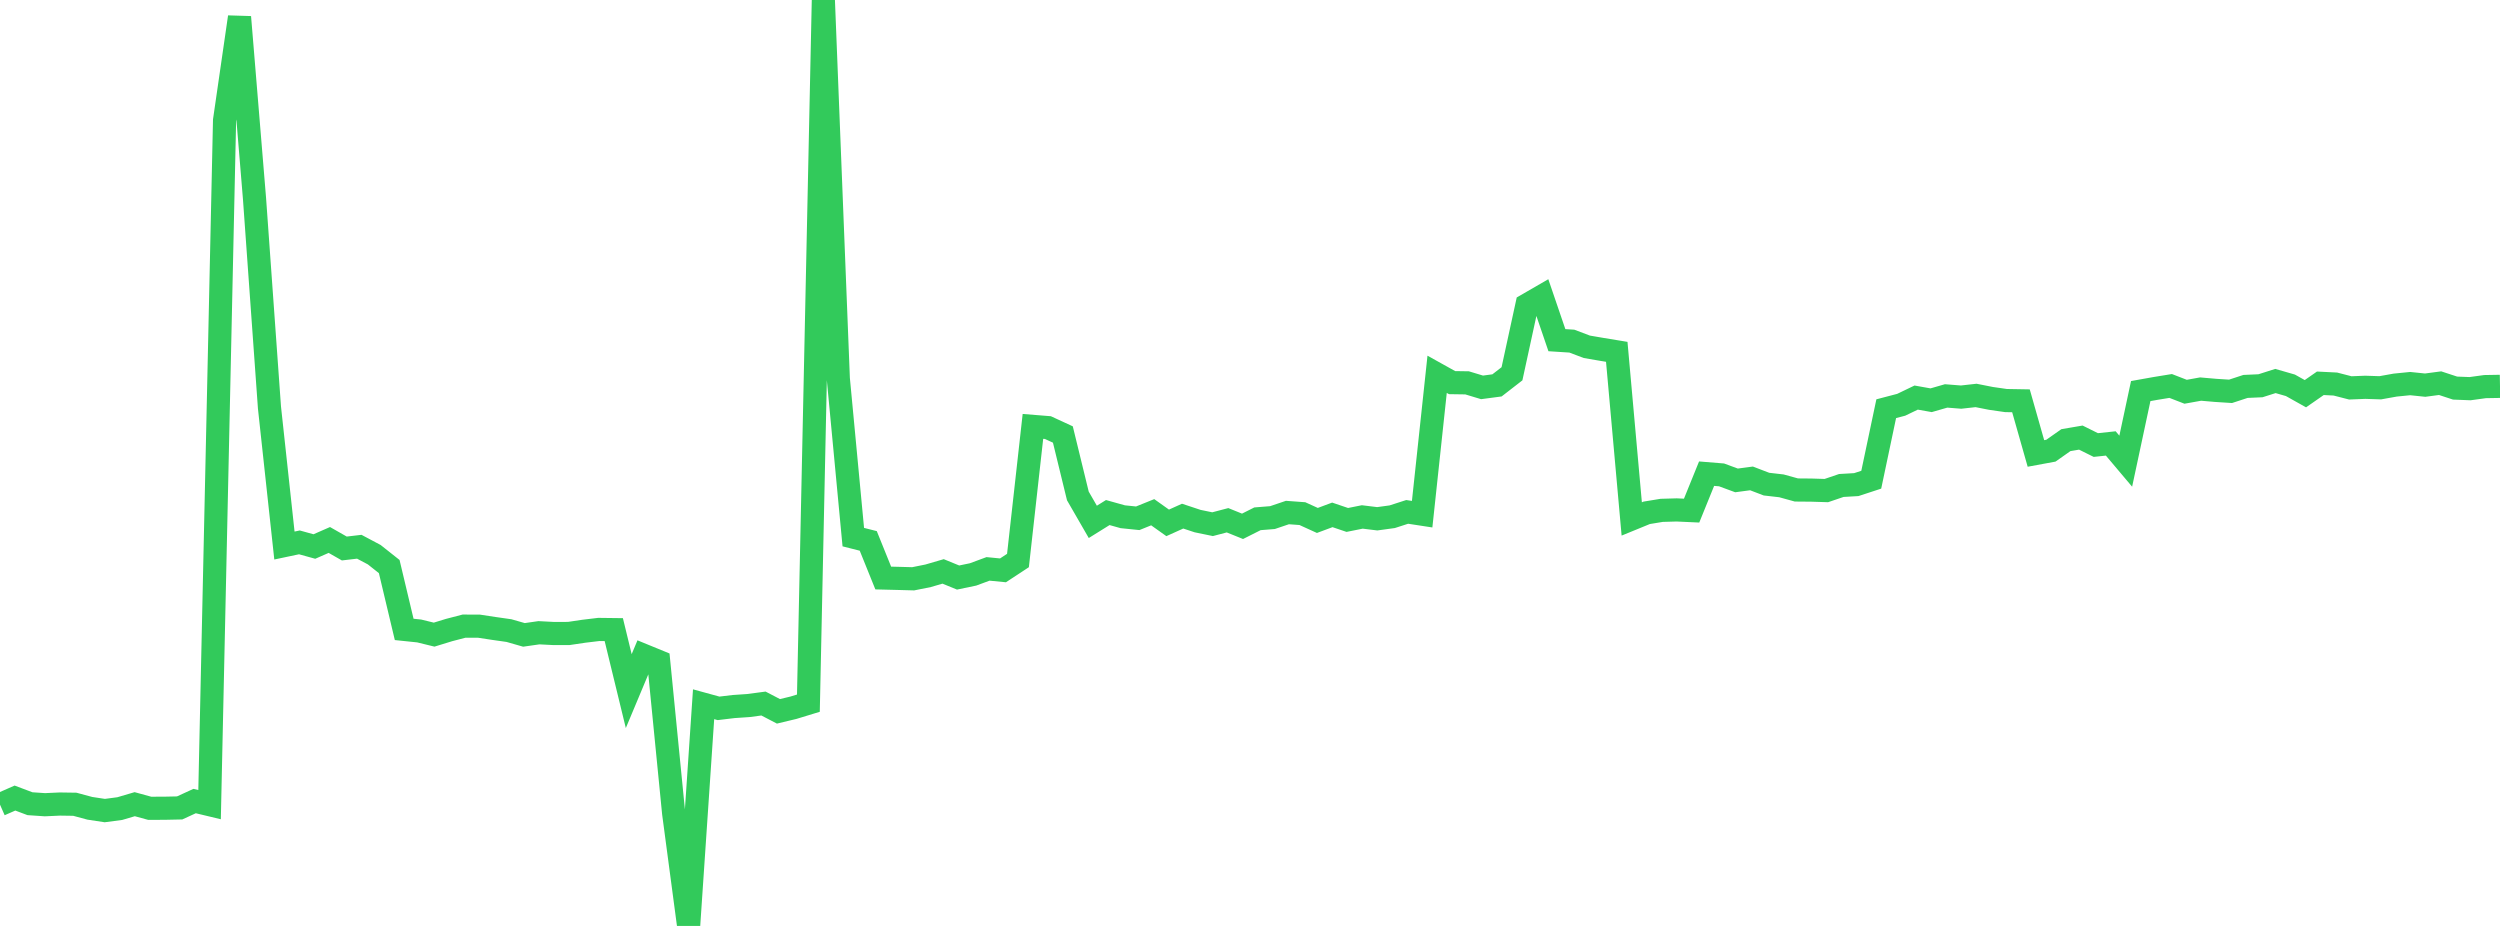 <?xml version="1.0" standalone="no"?>
<!DOCTYPE svg PUBLIC "-//W3C//DTD SVG 1.1//EN" "http://www.w3.org/Graphics/SVG/1.1/DTD/svg11.dtd">

<svg width="135" height="50" viewBox="0 0 135 50" preserveAspectRatio="none" 
  xmlns="http://www.w3.org/2000/svg"
  xmlns:xlink="http://www.w3.org/1999/xlink">


<polyline points="0.0, 43.45 0.808, 43.095 1.617, 43.4 2.425, 43.455 3.234, 43.418 4.042, 43.43 4.85, 43.648 5.659, 43.771 6.467, 43.664 7.275, 43.426 8.084, 43.648 8.892, 43.645 9.701, 43.628 10.509, 43.257 11.317, 43.451 12.126, 6.498 12.934, 0.919 13.743, 10.717 14.551, 22.006 15.359, 29.459 16.168, 29.288 16.976, 29.512 17.784, 29.158 18.593, 29.619 19.401, 29.524 20.21, 29.954 21.018, 30.594 21.826, 33.988 22.635, 34.072 23.443, 34.27 24.251, 34.022 25.06, 33.811 25.868, 33.814 26.677, 33.937 27.485, 34.052 28.293, 34.284 29.102, 34.168 29.91, 34.21 30.719, 34.207 31.527, 34.087 32.335, 33.99 33.144, 34 33.952, 37.32 34.76, 35.391 35.569, 35.723 36.377, 43.915 37.186, 50.0 37.994, 38.029 38.802, 38.251 39.611, 38.154 40.419, 38.099 41.228, 37.991 42.036, 38.412 42.844, 38.218 43.653, 37.971 44.461, 0.0 45.269, 20.447 46.078, 29.005 46.886, 29.209 47.695, 31.213 48.503, 31.233 49.311, 31.255 50.12, 31.092 50.928, 30.856 51.737, 31.187 52.545, 31.019 53.353, 30.72 54.162, 30.799 54.97, 30.268 55.778, 23.025 56.587, 23.09 57.395, 23.463 58.204, 26.78 59.012, 28.181 59.82, 27.678 60.629, 27.904 61.437, 27.987 62.246, 27.66 63.054, 28.235 63.862, 27.871 64.671, 28.139 65.479, 28.306 66.287, 28.094 67.096, 28.421 67.904, 28.015 68.713, 27.95 69.521, 27.677 70.329, 27.736 71.138, 28.104 71.946, 27.803 72.754, 28.077 73.563, 27.915 74.371, 28.014 75.18, 27.903 75.988, 27.642 76.796, 27.766 77.605, 20.212 78.413, 20.662 79.222, 20.674 80.03, 20.918 80.838, 20.811 81.647, 20.184 82.455, 16.466 83.263, 15.999 84.072, 18.369 84.88, 18.421 85.689, 18.727 86.497, 18.866 87.305, 18.999 88.114, 28.023 88.922, 27.692 89.731, 27.559 90.539, 27.536 91.347, 27.573 92.156, 25.578 92.964, 25.644 93.772, 25.942 94.581, 25.834 95.389, 26.143 96.198, 26.236 97.006, 26.459 97.814, 26.466 98.623, 26.491 99.431, 26.216 100.24, 26.169 101.048, 25.904 101.856, 22.07 102.665, 21.858 103.473, 21.469 104.281, 21.613 105.09, 21.38 105.898, 21.444 106.707, 21.354 107.515, 21.514 108.323, 21.63 109.132, 21.644 109.94, 24.486 110.749, 24.337 111.557, 23.768 112.365, 23.63 113.174, 24.032 113.982, 23.946 114.79, 24.904 115.599, 21.118 116.407, 20.974 117.216, 20.842 118.024, 21.155 118.832, 21.01 119.641, 21.08 120.449, 21.132 121.257, 20.867 122.066, 20.831 122.874, 20.574 123.683, 20.807 124.491, 21.26 125.299, 20.698 126.108, 20.738 126.916, 20.946 127.725, 20.914 128.533, 20.94 129.341, 20.795 130.15, 20.714 130.958, 20.798 131.766, 20.691 132.575, 20.957 133.383, 20.988 134.192, 20.877 135.0, 20.863" fill="none" stroke="#32ca5b" stroke-width="1.25"/>

</svg>